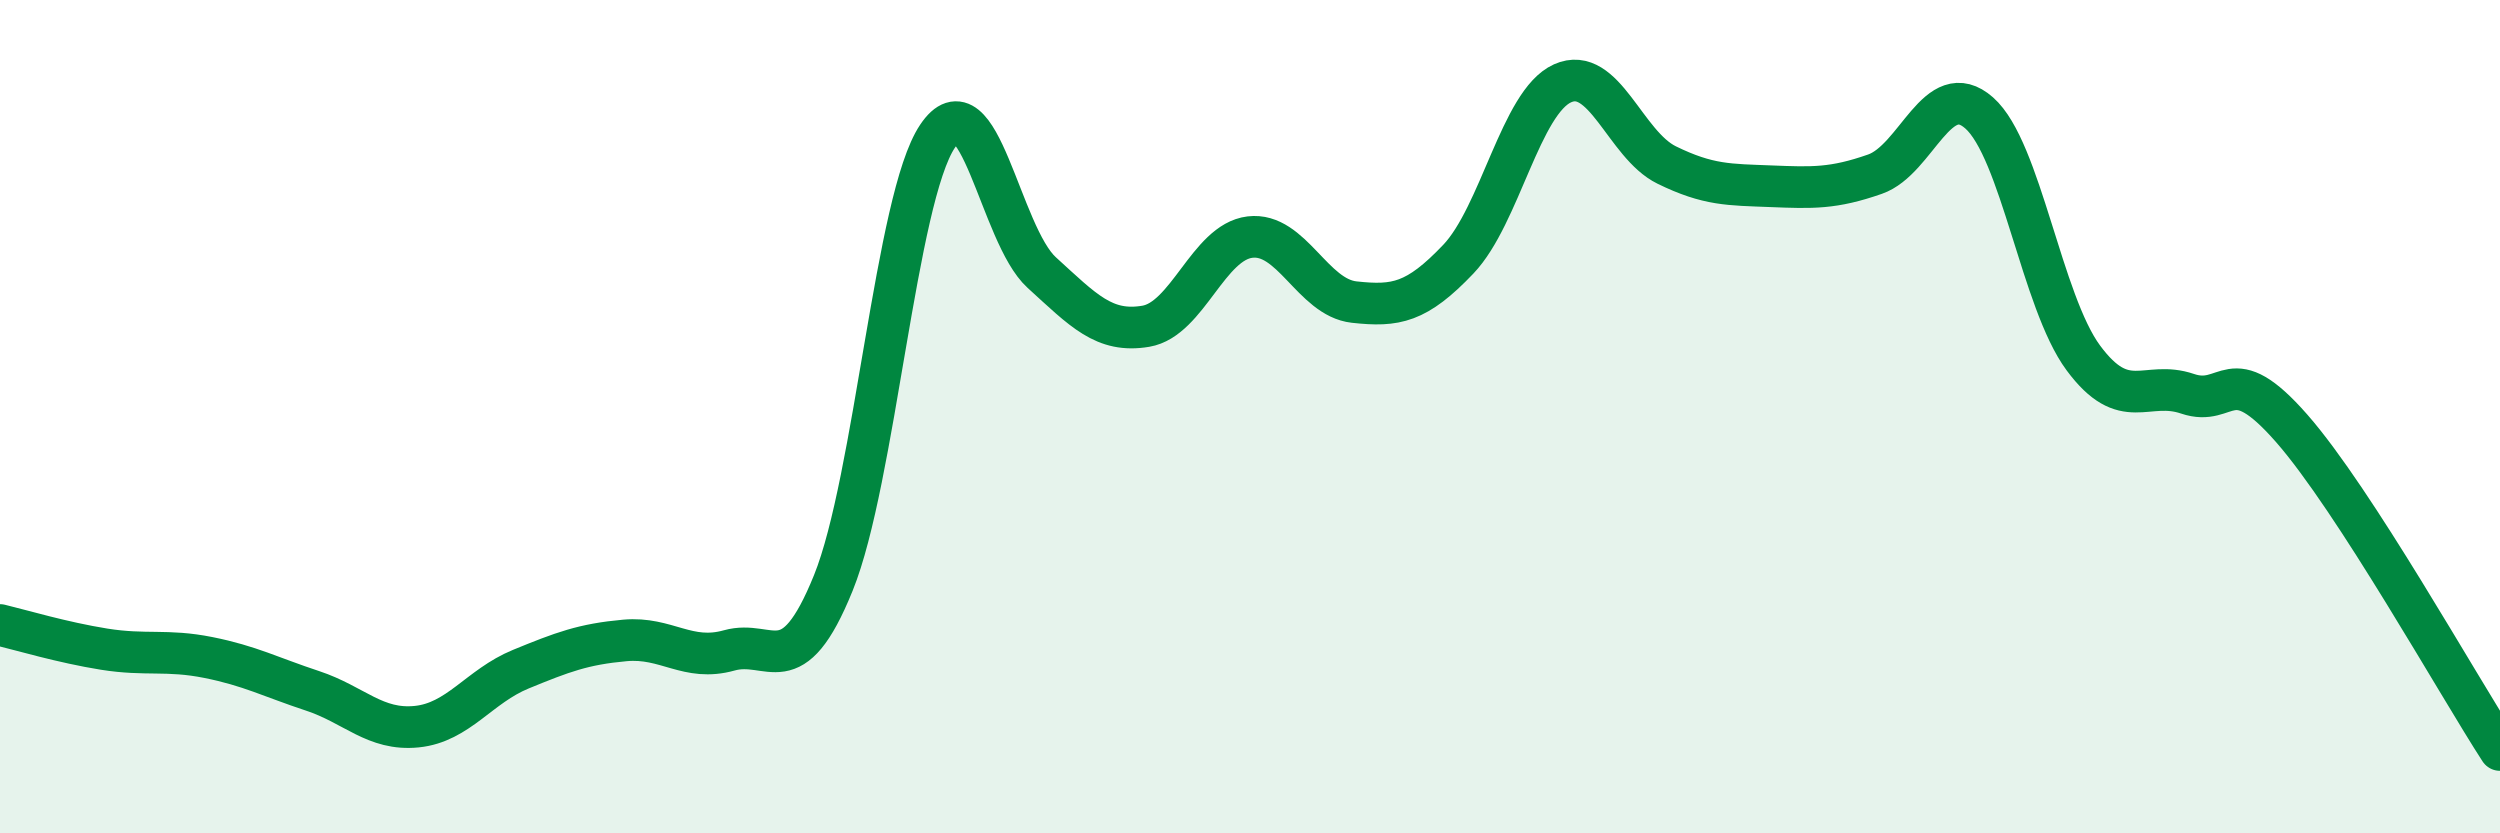 
    <svg width="60" height="20" viewBox="0 0 60 20" xmlns="http://www.w3.org/2000/svg">
      <path
        d="M 0,15 C 0.5,15.12 1.5,15.42 2.5,15.58 C 3.5,15.74 4,15.58 5,15.78 C 6,15.98 6.5,16.25 7.5,16.58 C 8.5,16.91 9,17.54 10,17.44 C 11,17.34 11.5,16.47 12.5,16.06 C 13.5,15.65 14,15.46 15,15.37 C 16,15.28 16.5,15.89 17.5,15.61 C 18.5,15.33 19,16.46 20,13.99 C 21,11.52 21.5,4.76 22.5,3.27 C 23.5,1.78 24,5.63 25,6.54 C 26,7.45 26.5,8 27.5,7.83 C 28.5,7.66 29,5.81 30,5.69 C 31,5.57 31.5,7.14 32.5,7.25 C 33.5,7.36 34,7.27 35,6.22 C 36,5.17 36.5,2.45 37.5,2 C 38.5,1.55 39,3.47 40,3.96 C 41,4.45 41.5,4.43 42.5,4.47 C 43.5,4.51 44,4.53 45,4.18 C 46,3.83 46.5,1.83 47.5,2.71 C 48.5,3.59 49,7.24 50,8.59 C 51,9.94 51.5,9.11 52.5,9.45 C 53.5,9.79 53.5,8.57 55,10.28 C 56.5,11.99 59,16.46 60,18L60 20L0 20Z"
        fill="#008740"
        opacity="0.1"
        stroke-linecap="round"
        stroke-linejoin="round"
      />
      <path
        d="M 0,15 C 0.5,15.12 1.5,15.42 2.5,15.58 C 3.5,15.74 4,15.58 5,15.78 C 6,15.98 6.5,16.25 7.5,16.58 C 8.5,16.91 9,17.54 10,17.44 C 11,17.34 11.5,16.47 12.5,16.06 C 13.5,15.65 14,15.46 15,15.37 C 16,15.28 16.5,15.89 17.5,15.61 C 18.5,15.33 19,16.46 20,13.99 C 21,11.52 21.5,4.76 22.5,3.27 C 23.5,1.78 24,5.63 25,6.54 C 26,7.45 26.5,8 27.5,7.83 C 28.5,7.66 29,5.81 30,5.69 C 31,5.57 31.5,7.14 32.5,7.25 C 33.5,7.36 34,7.27 35,6.22 C 36,5.17 36.5,2.45 37.5,2 C 38.5,1.55 39,3.47 40,3.96 C 41,4.45 41.5,4.43 42.5,4.47 C 43.5,4.51 44,4.53 45,4.18 C 46,3.83 46.5,1.83 47.5,2.71 C 48.5,3.59 49,7.24 50,8.59 C 51,9.94 51.5,9.11 52.5,9.45 C 53.5,9.79 53.5,8.57 55,10.28 C 56.5,11.99 59,16.46 60,18"
        stroke="#008740"
        stroke-width="1"
        fill="none"
        stroke-linecap="round"
        stroke-linejoin="round"
      />
    </svg>
  